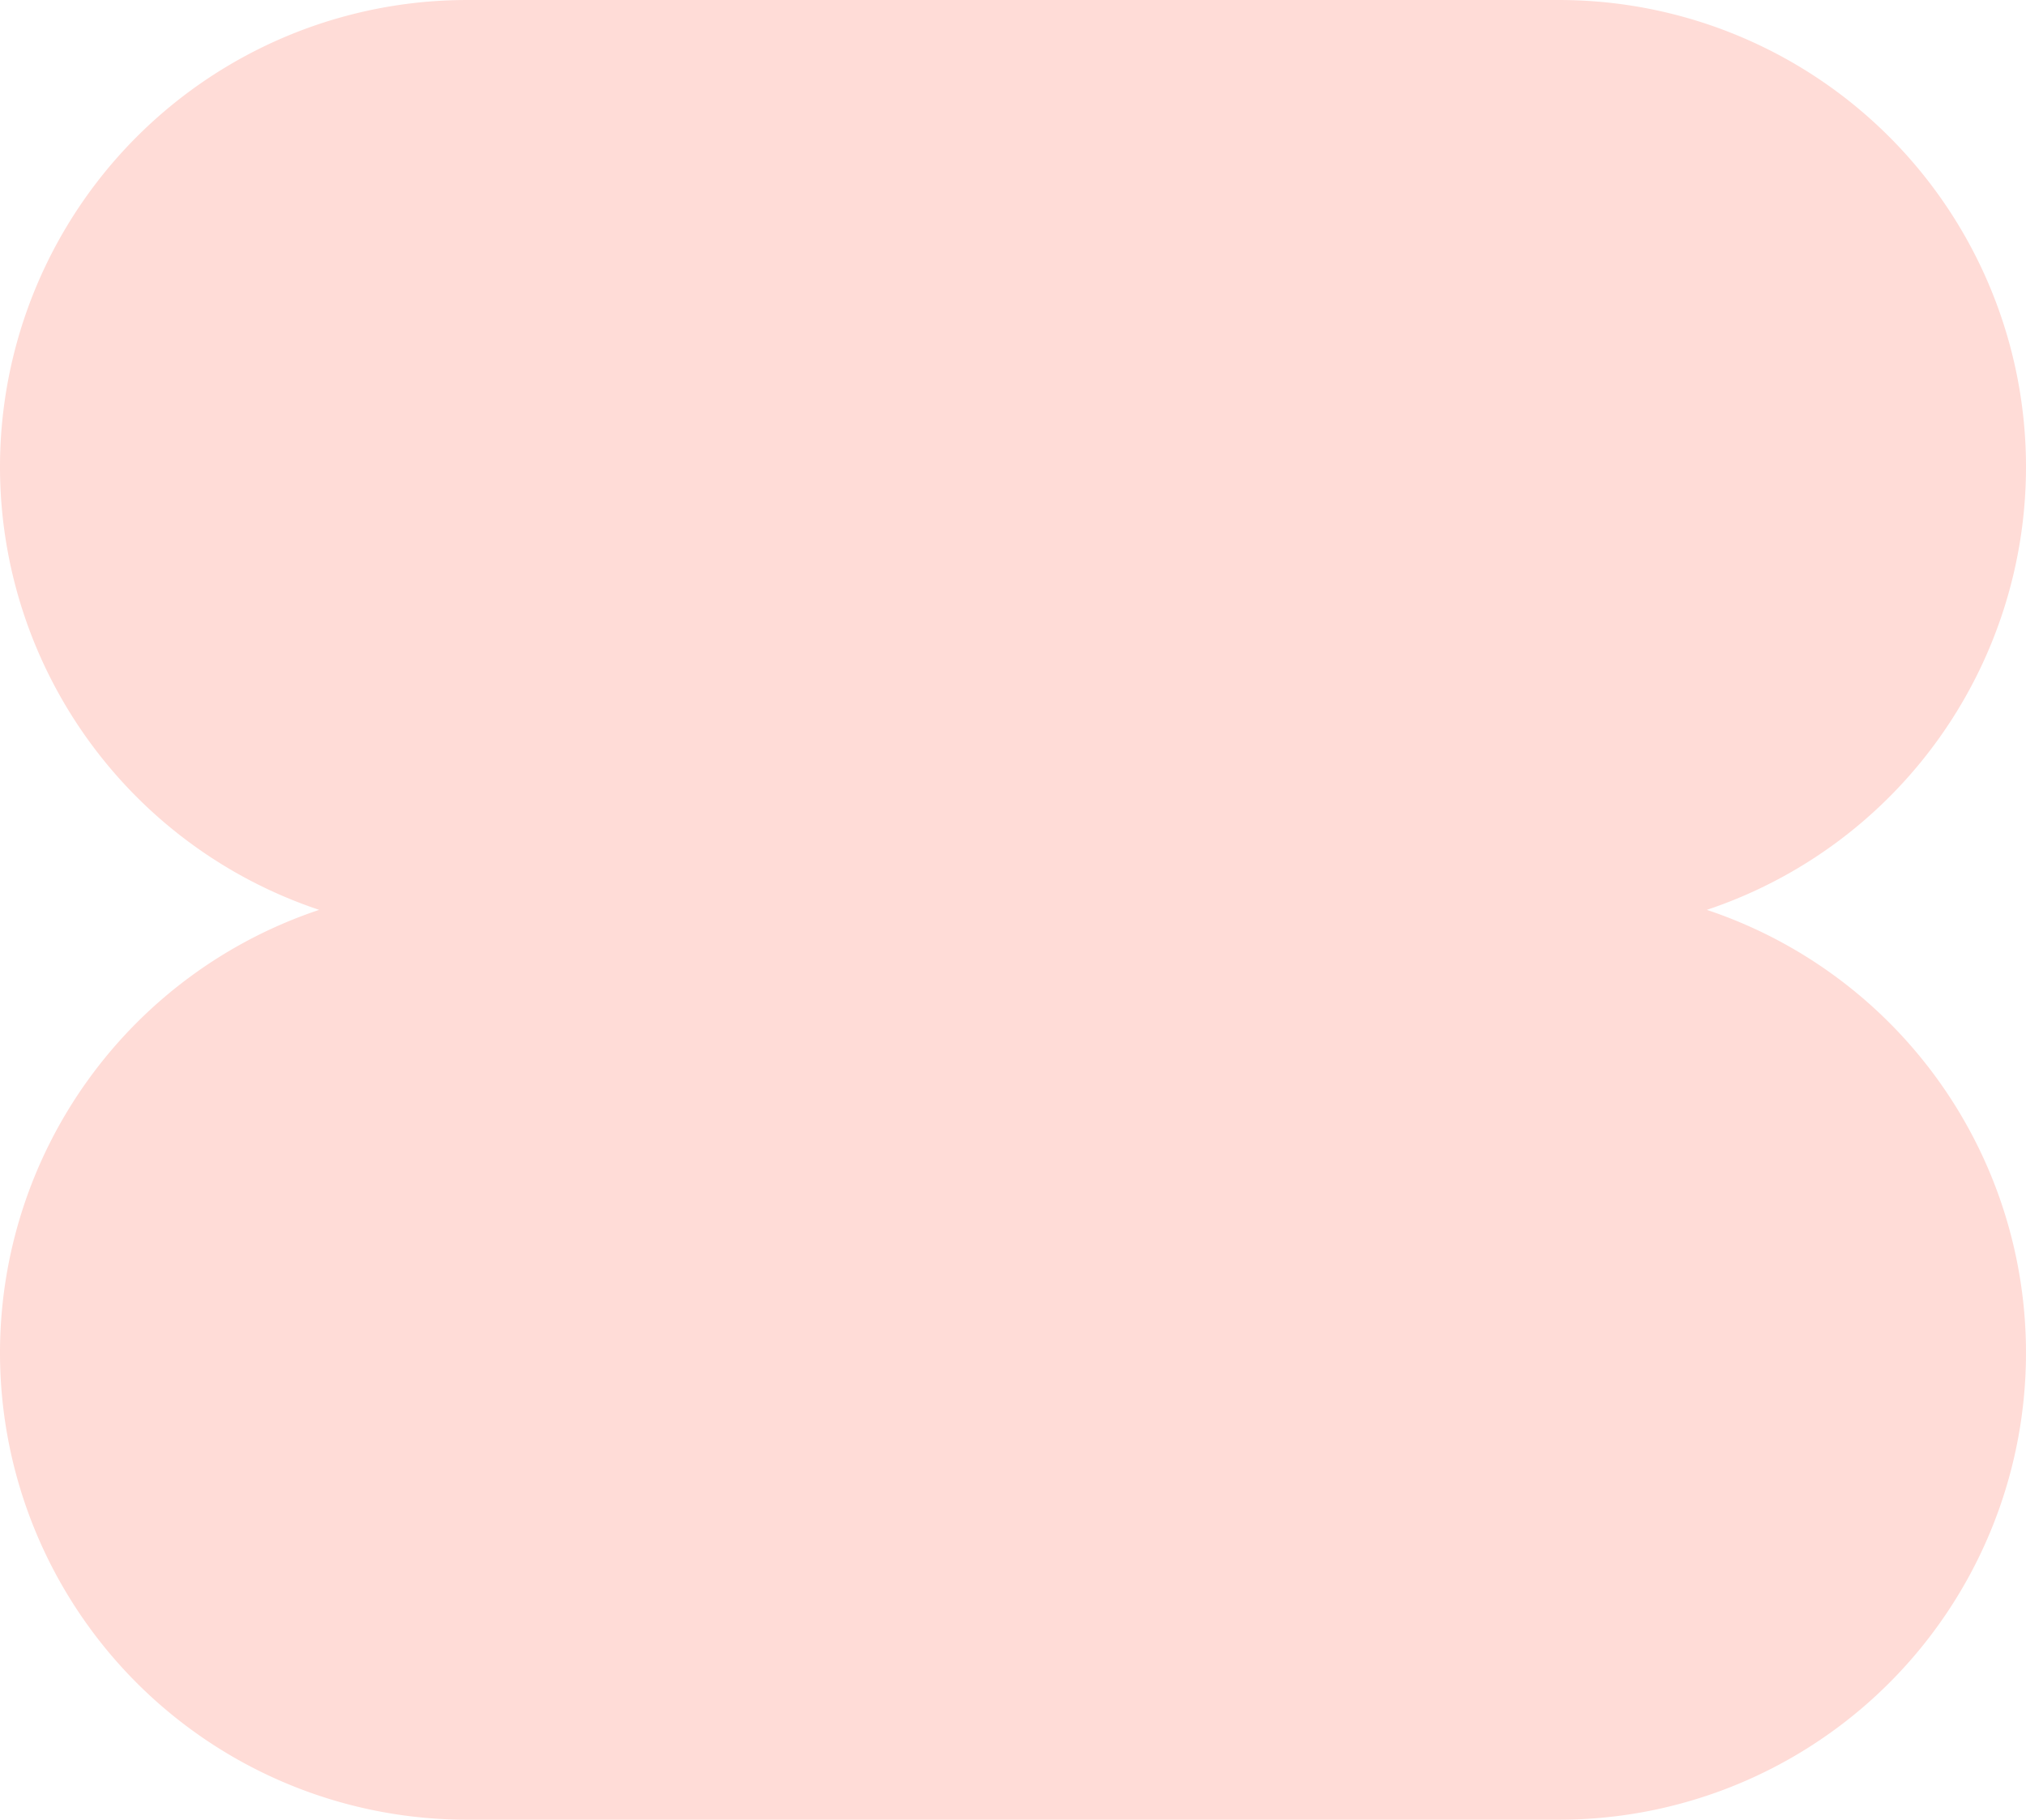<svg xmlns="http://www.w3.org/2000/svg" width="432.365" height="388.373" viewBox="0 0 432.365 388.373">
  <path id="Path_341" data-name="Path 341" d="M236.88,54.6h0a99.656,99.656,0,0,0-99.655-99.655H-95.828A99.656,99.656,0,0,0-195.485,54.6a99.674,99.674,0,0,0,68.118,94.53,99.679,99.679,0,0,0-68.118,94.533,99.656,99.656,0,0,0,99.657,99.655H137.225a99.655,99.655,0,0,0,31.537-194.188A99.674,99.674,0,0,0,236.88,54.6" transform="translate(195.485 45.057)" fill="#ffdcd7"/>
</svg>
